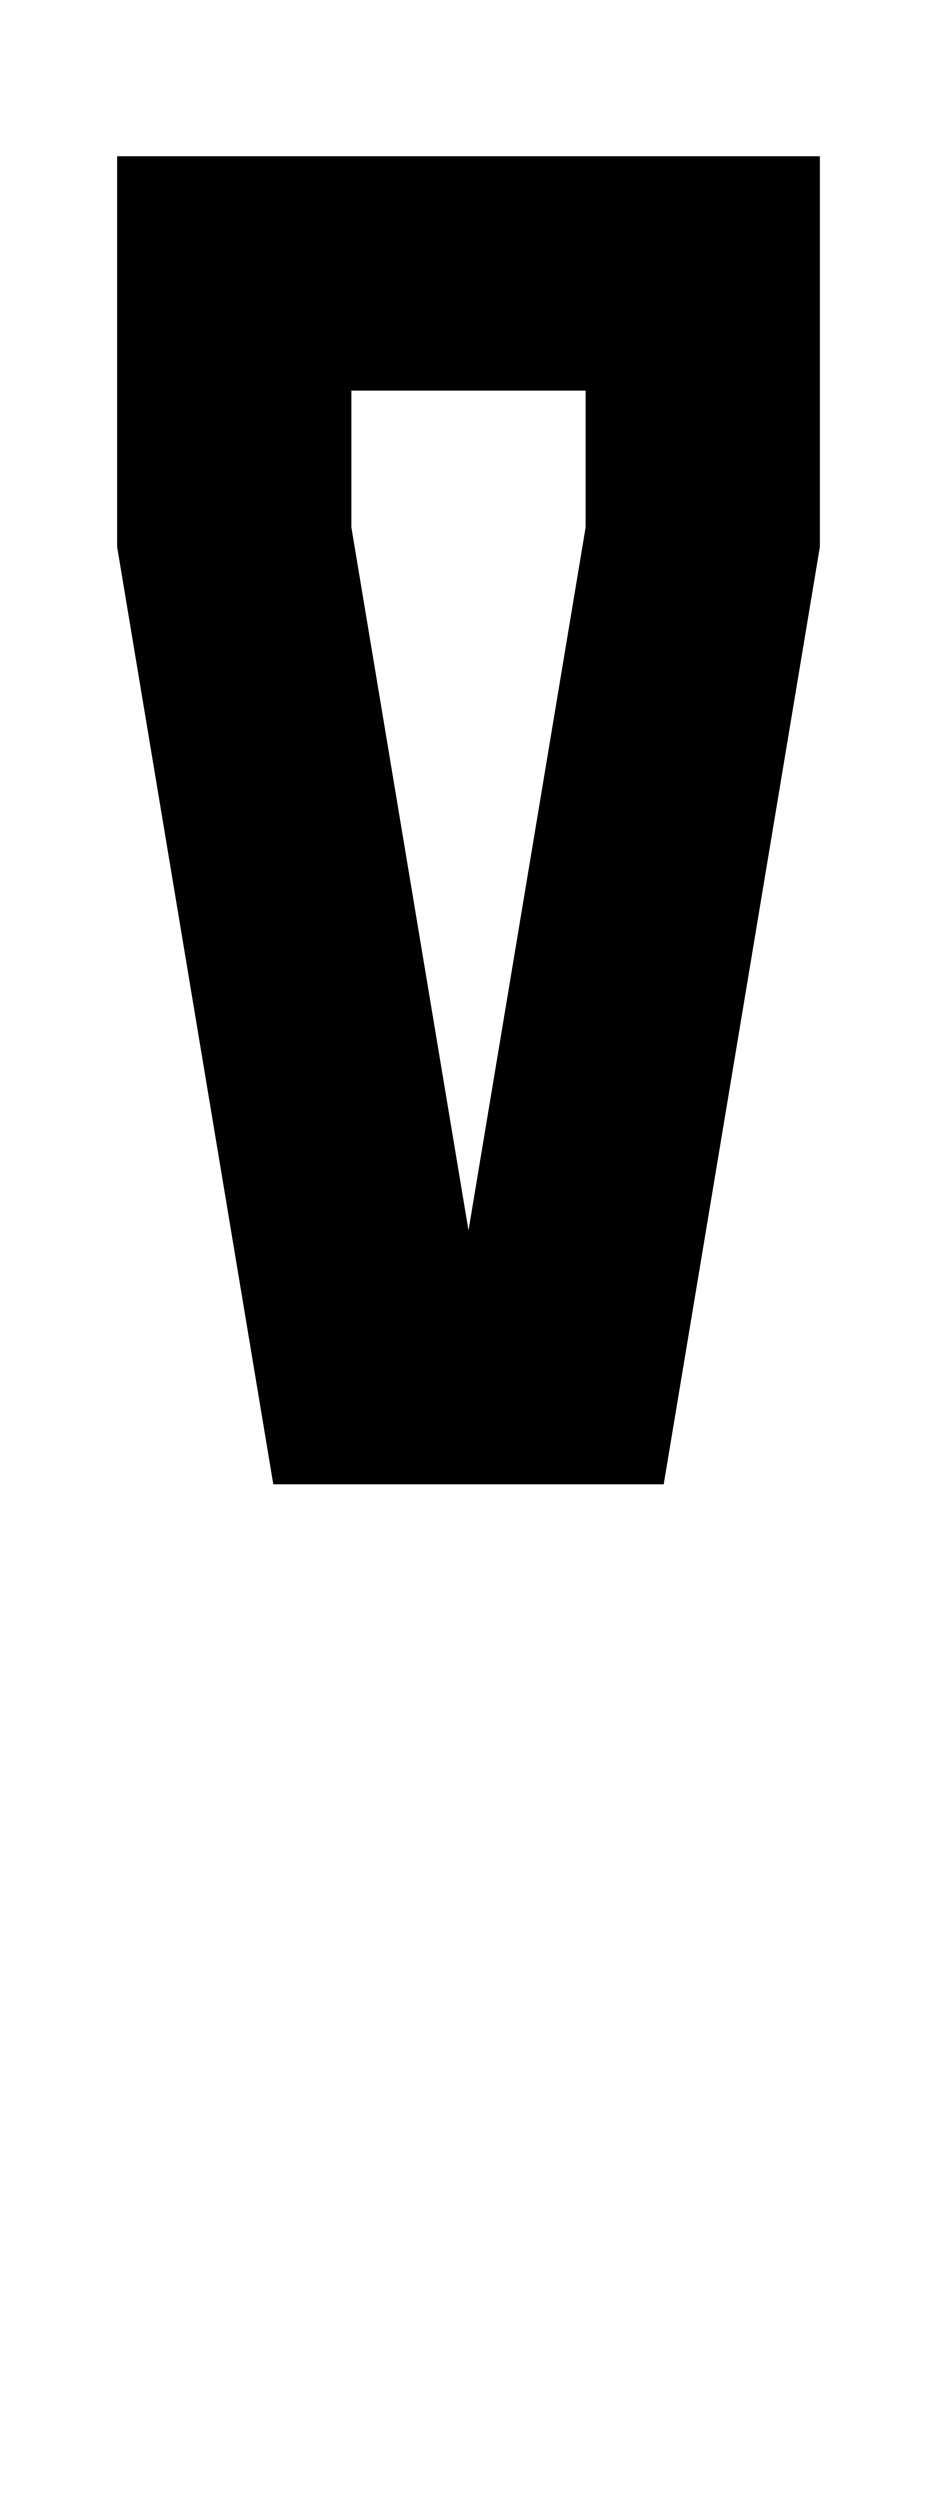 <svg xmlns="http://www.w3.org/2000/svg" viewBox="0 0 192 512"><!--! Font Awesome Pro 6.5.2 by @fontawesome - https://fontawesome.com License - https://fontawesome.com/license (Commercial License) Copyright 2024 Fonticons, Inc. --><path d="M72 108L96 252l24-144 0-28L72 80l0 28zm48-76l48 0 0 48 0 32L136 304l-80 0L24 112l0-32 0-48 48 0 48 0z"/></svg>